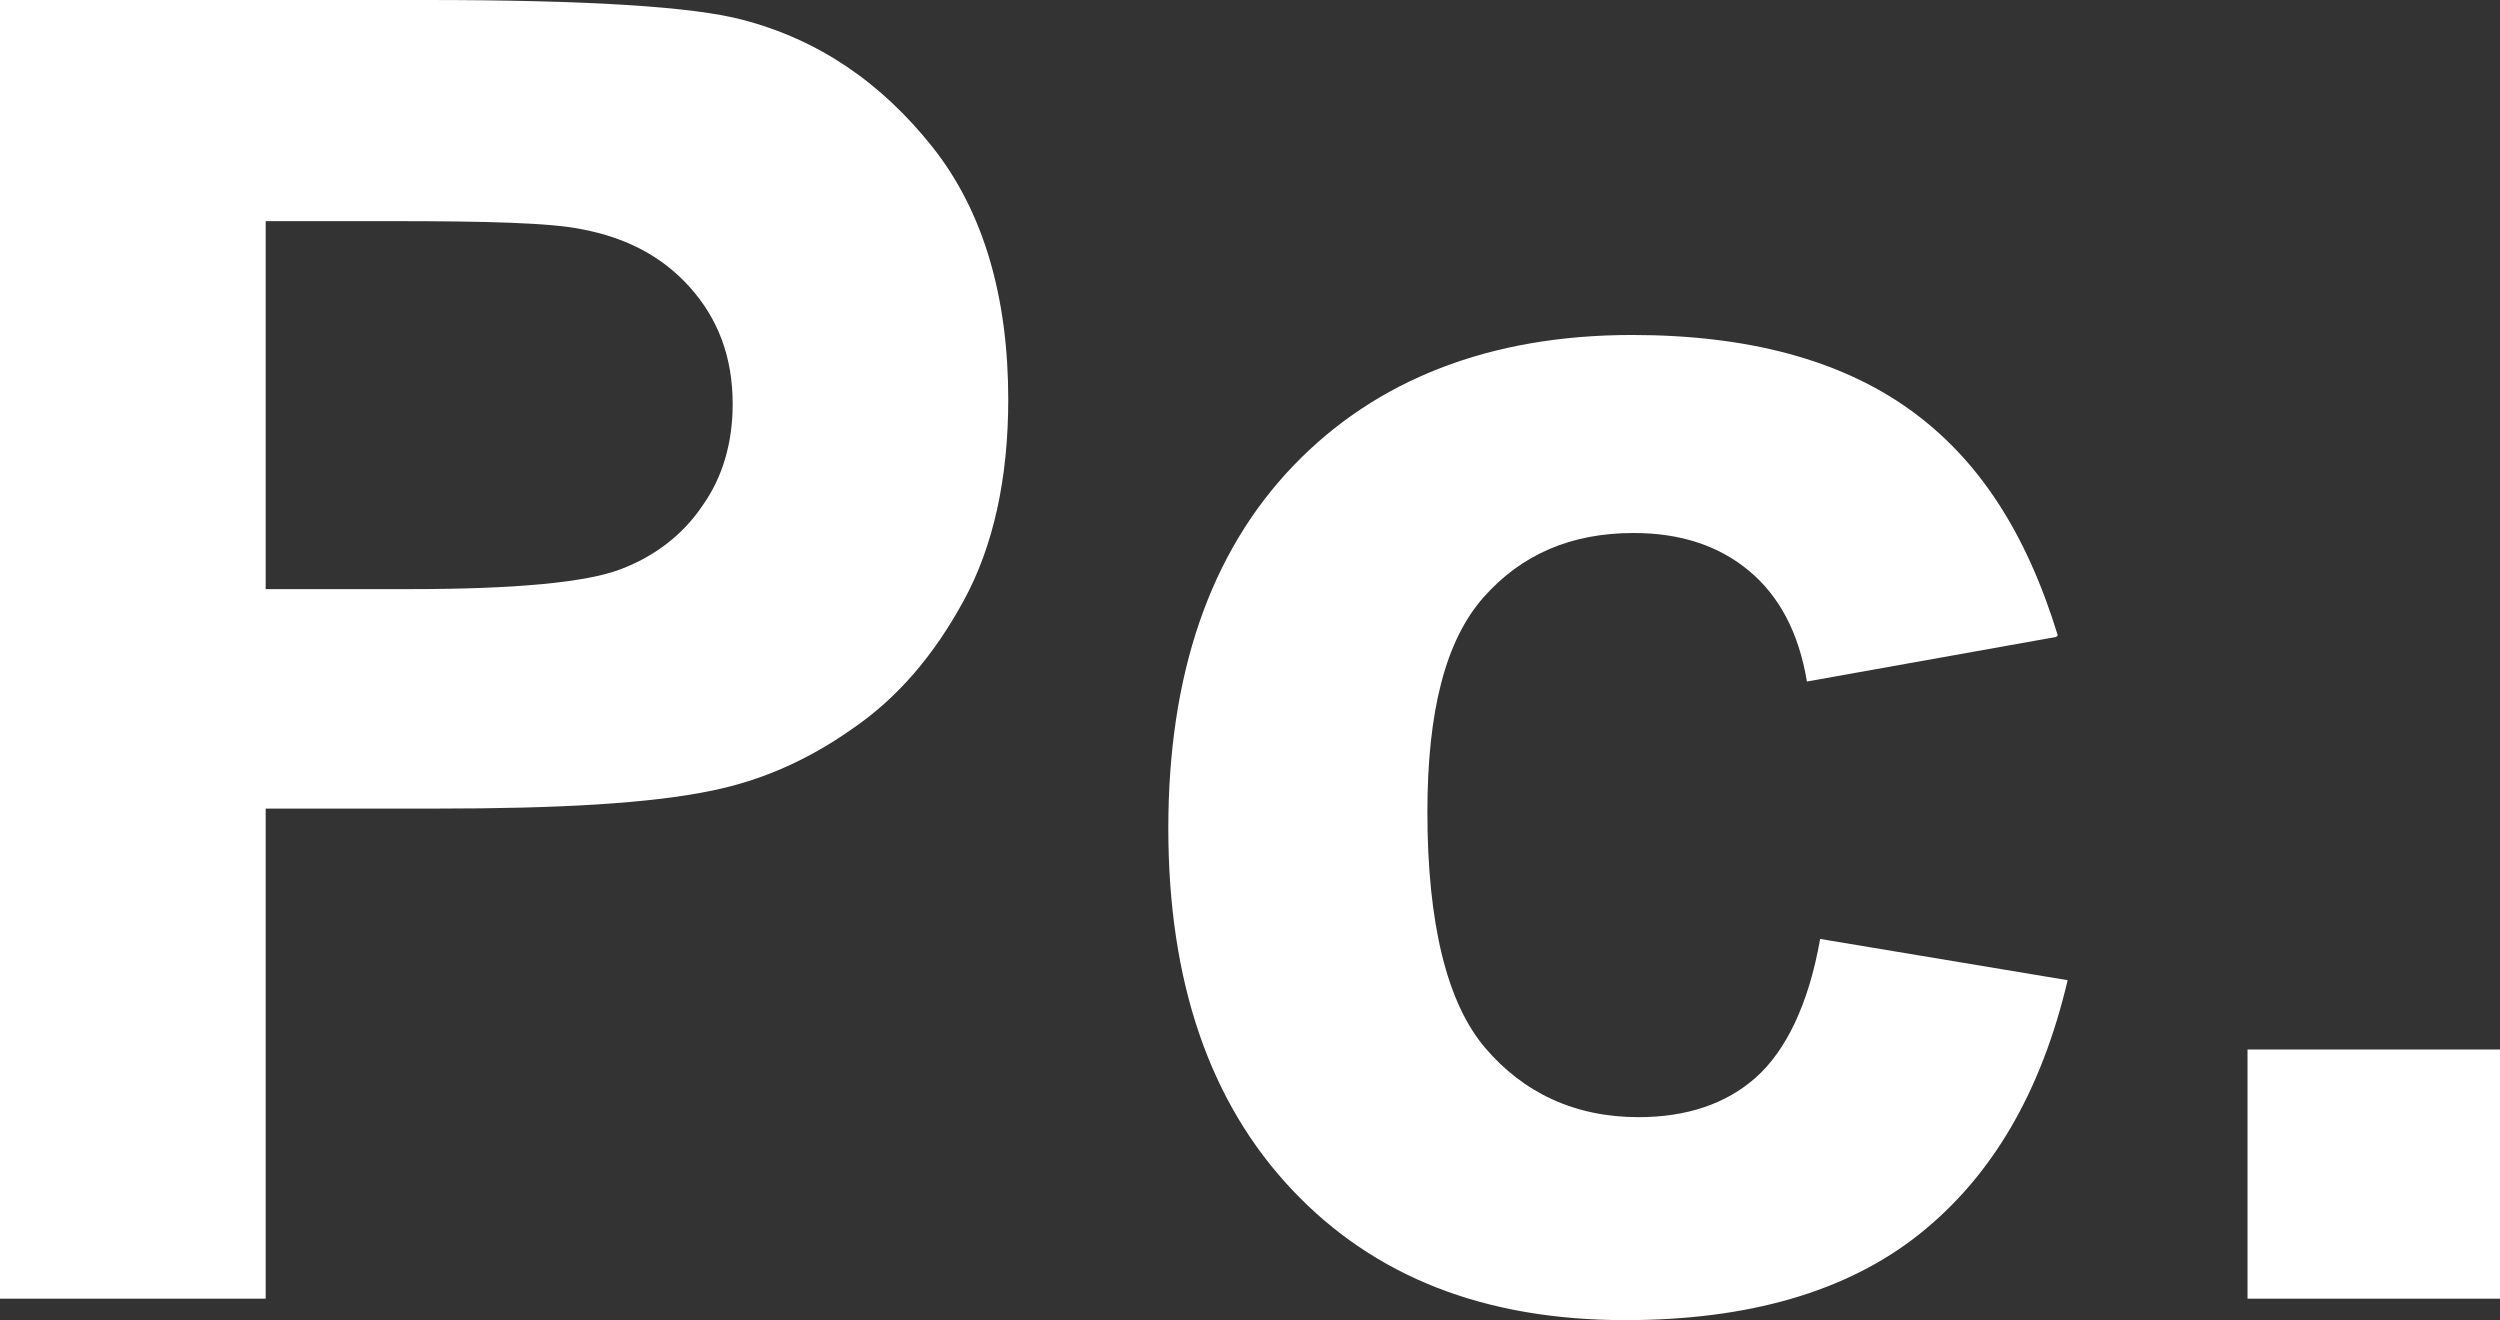 <?xml version="1.0" encoding="UTF-8"?><svg id="_圖層_1" xmlns="http://www.w3.org/2000/svg" viewBox="0 0 15.15 8"><rect x="0" y="0" width="15.15" height="8" fill="#333333" stroke="none"/><defs><style>.cls-1{fill:#fff;}</style></defs><path class="cls-1" d="M0,7.87V0H2.58c.98,0,1.62,.04,1.92,.12,.46,.12,.84,.38,1.15,.77s.46,.91,.46,1.53c0,.48-.09,.89-.27,1.22s-.4,.59-.68,.78c-.27,.19-.55,.31-.84,.37-.38,.08-.94,.11-1.67,.11H1.61v2.97H0ZM1.61,1.33V3.57h.88c.63,0,1.06-.04,1.27-.12,.21-.08,.38-.21,.5-.39,.12-.17,.18-.38,.18-.61,0-.29-.09-.52-.26-.71-.17-.19-.39-.3-.65-.35-.19-.04-.58-.05-1.16-.05h-.78Z"/><path class="cls-1" d="M12.46,3.86l-1.51,.27c-.05-.3-.17-.52-.35-.67-.18-.15-.41-.23-.7-.23-.38,0-.68,.13-.91,.39s-.34,.69-.34,1.3c0,.68,.12,1.16,.35,1.43s.54,.42,.93,.42c.29,0,.53-.08,.71-.24,.18-.16,.32-.44,.39-.84l1.5,.25c-.16,.68-.46,1.19-.9,1.54-.44,.35-1.04,.52-1.78,.52-.85,0-1.52-.26-2.02-.79-.5-.53-.75-1.26-.75-2.19s.25-1.67,.76-2.2c.5-.52,1.19-.79,2.05-.79,.7,0,1.26,.15,1.68,.45,.42,.3,.71,.75,.9,1.37Z"/><path class="cls-1" d="M13.62,7.87v-1.51h1.53v1.51h-1.53Z"/></svg>
